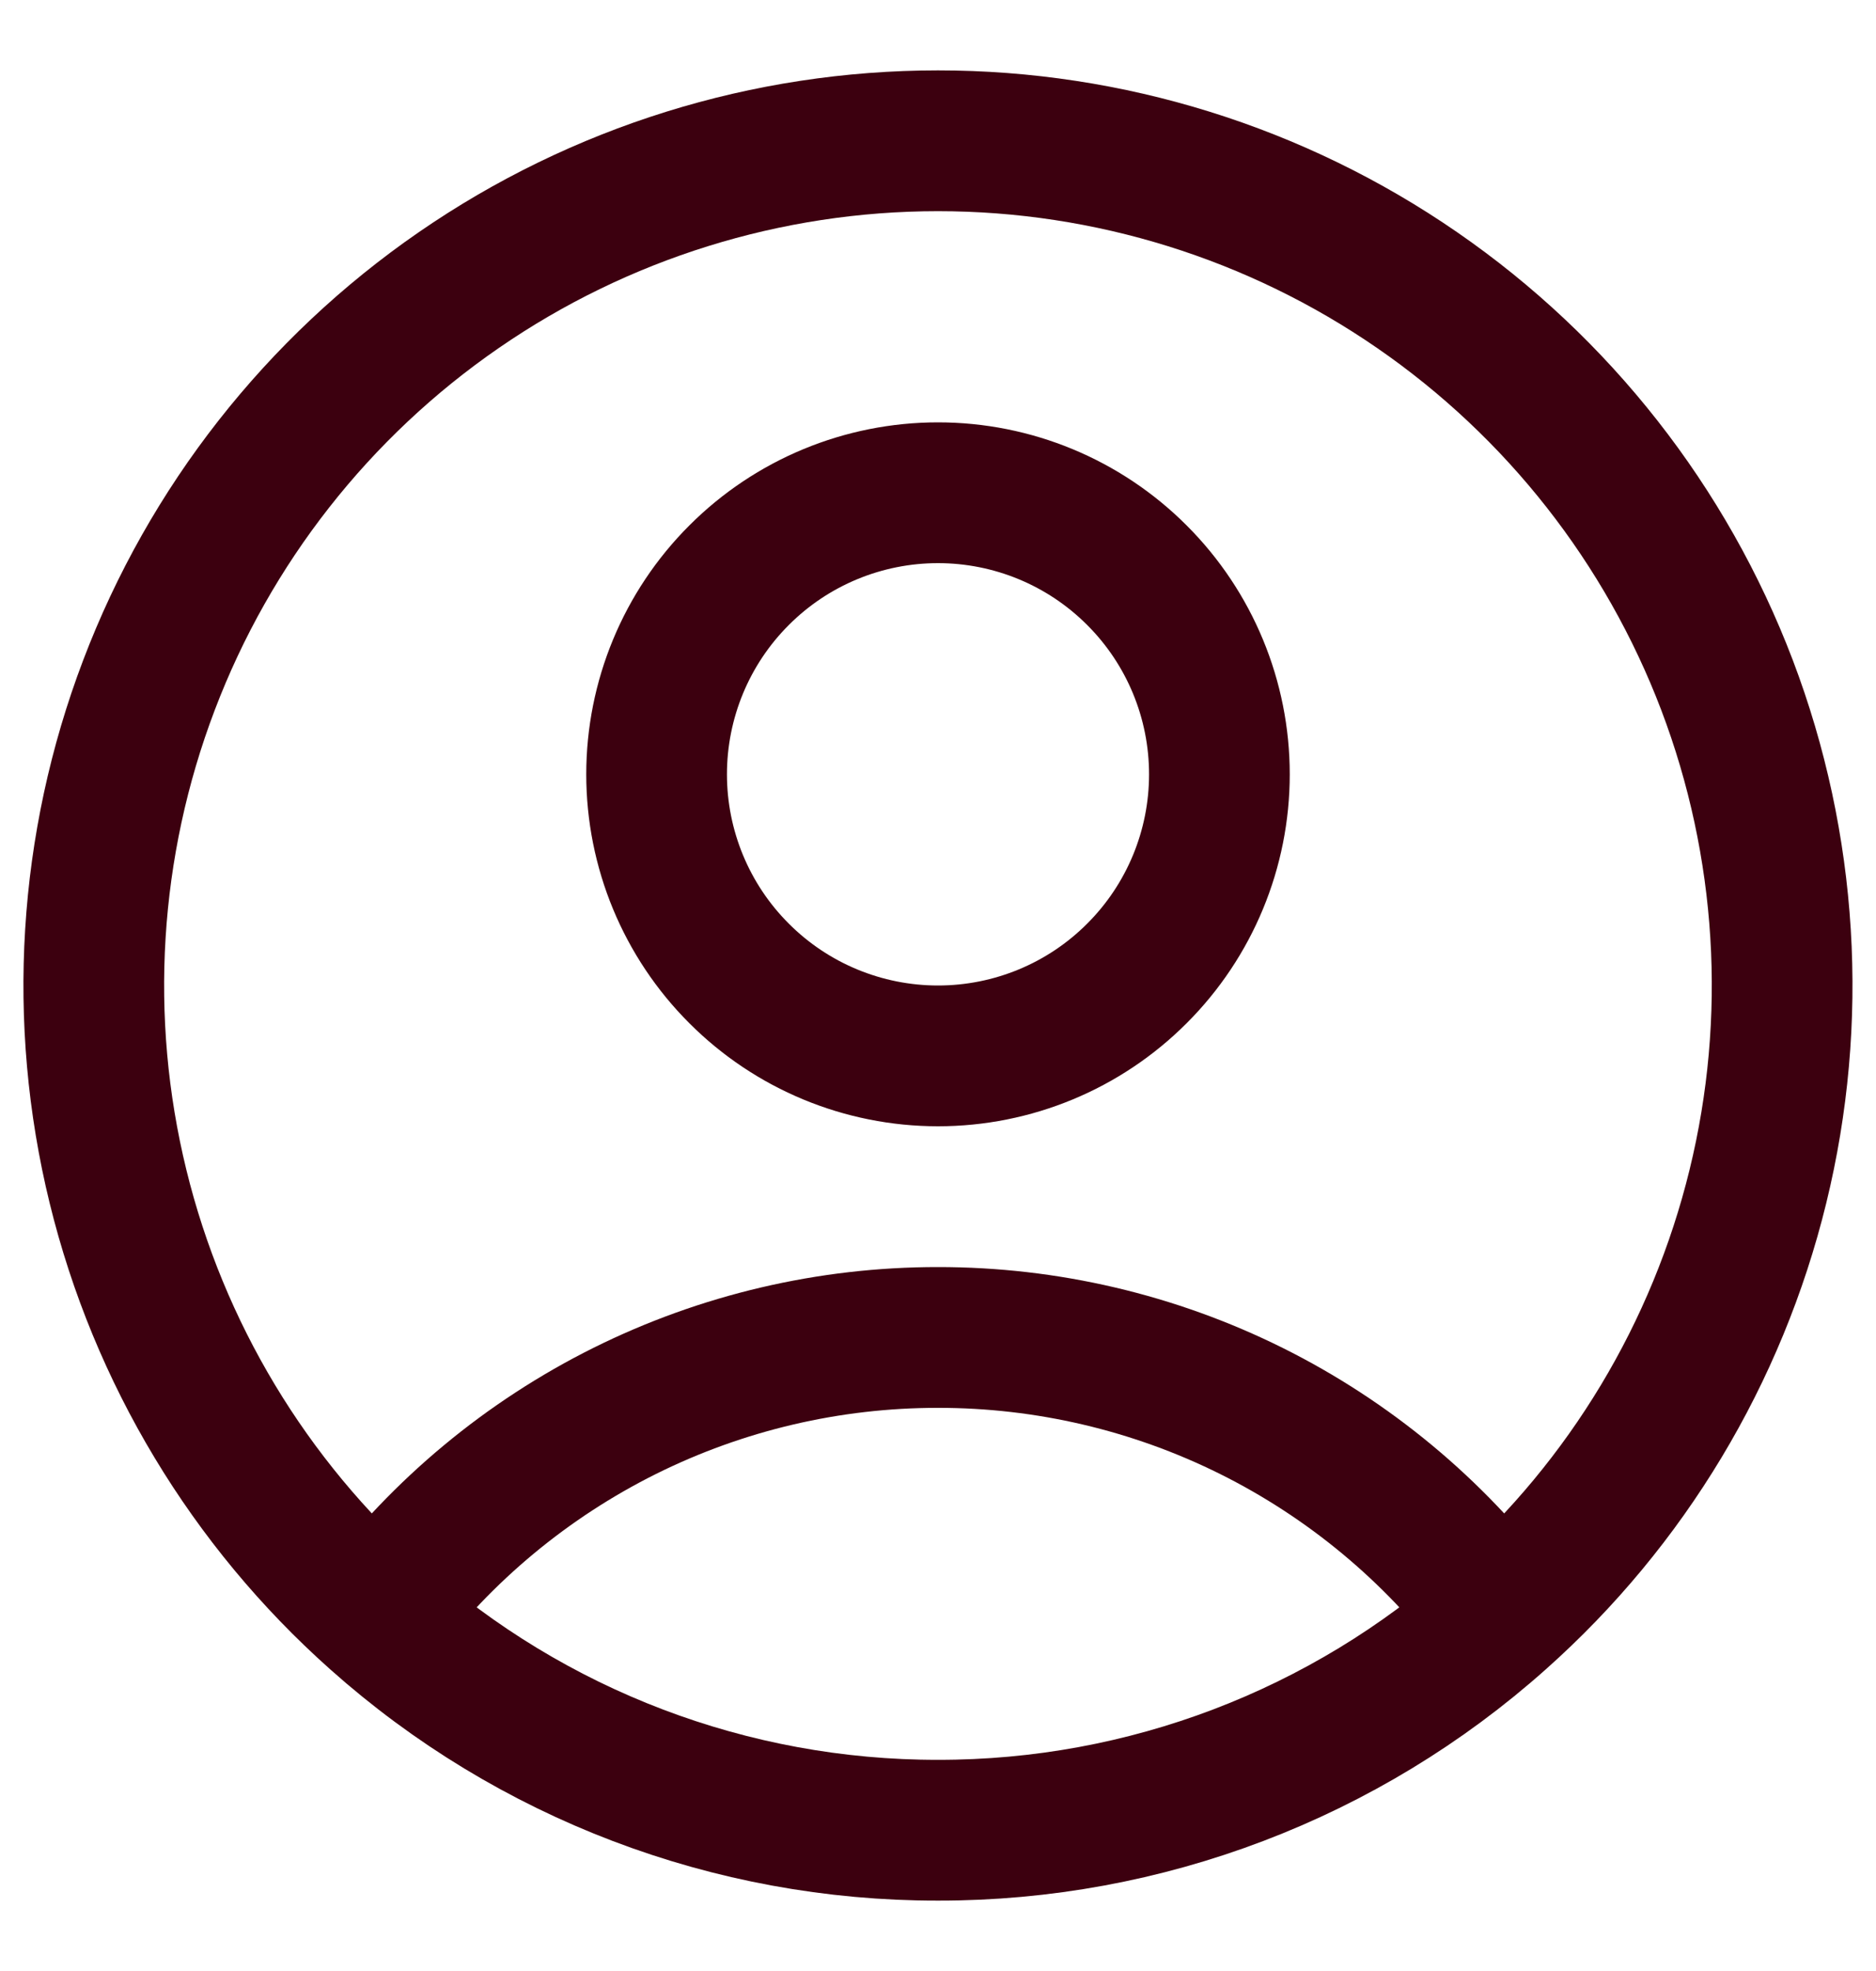 <svg width="20" height="21" viewBox="0 0 20 21" fill="none" xmlns="http://www.w3.org/2000/svg">
<path d="M15.982 17.225C15.283 16.3 14.379 15.55 13.341 15.033C12.303 14.517 11.159 14.249 10 14.25C8.841 14.249 7.697 14.517 6.659 15.033C5.621 15.55 4.717 16.3 4.018 17.225M15.982 17.225C17.346 16.012 18.307 14.414 18.741 12.641C19.175 10.869 19.06 9.006 18.412 7.3C17.763 5.595 16.611 4.127 15.108 3.091C13.606 2.055 11.824 1.5 10 1.5C8.175 1.5 6.393 2.055 4.891 3.091C3.388 4.127 2.236 5.595 1.588 7.3C0.939 9.006 0.824 10.869 1.258 12.641C1.692 14.414 2.655 16.012 4.018 17.225M15.982 17.225C14.336 18.693 12.206 19.503 10 19.5C7.794 19.503 5.664 18.693 4.018 17.225M13 8.25C13 9.046 12.684 9.809 12.121 10.371C11.559 10.934 10.796 11.25 10 11.25C9.204 11.25 8.441 10.934 7.879 10.371C7.316 9.809 7 9.046 7 8.25C7 7.454 7.316 6.691 7.879 6.129C8.441 5.566 9.204 5.25 10 5.25C10.796 5.25 11.559 5.566 12.121 6.129C12.684 6.691 13 7.454 13 8.25Z" stroke="#3C000F" stroke-width="1.5" stroke-linecap="round" stroke-linejoin="round"/>
</svg>
